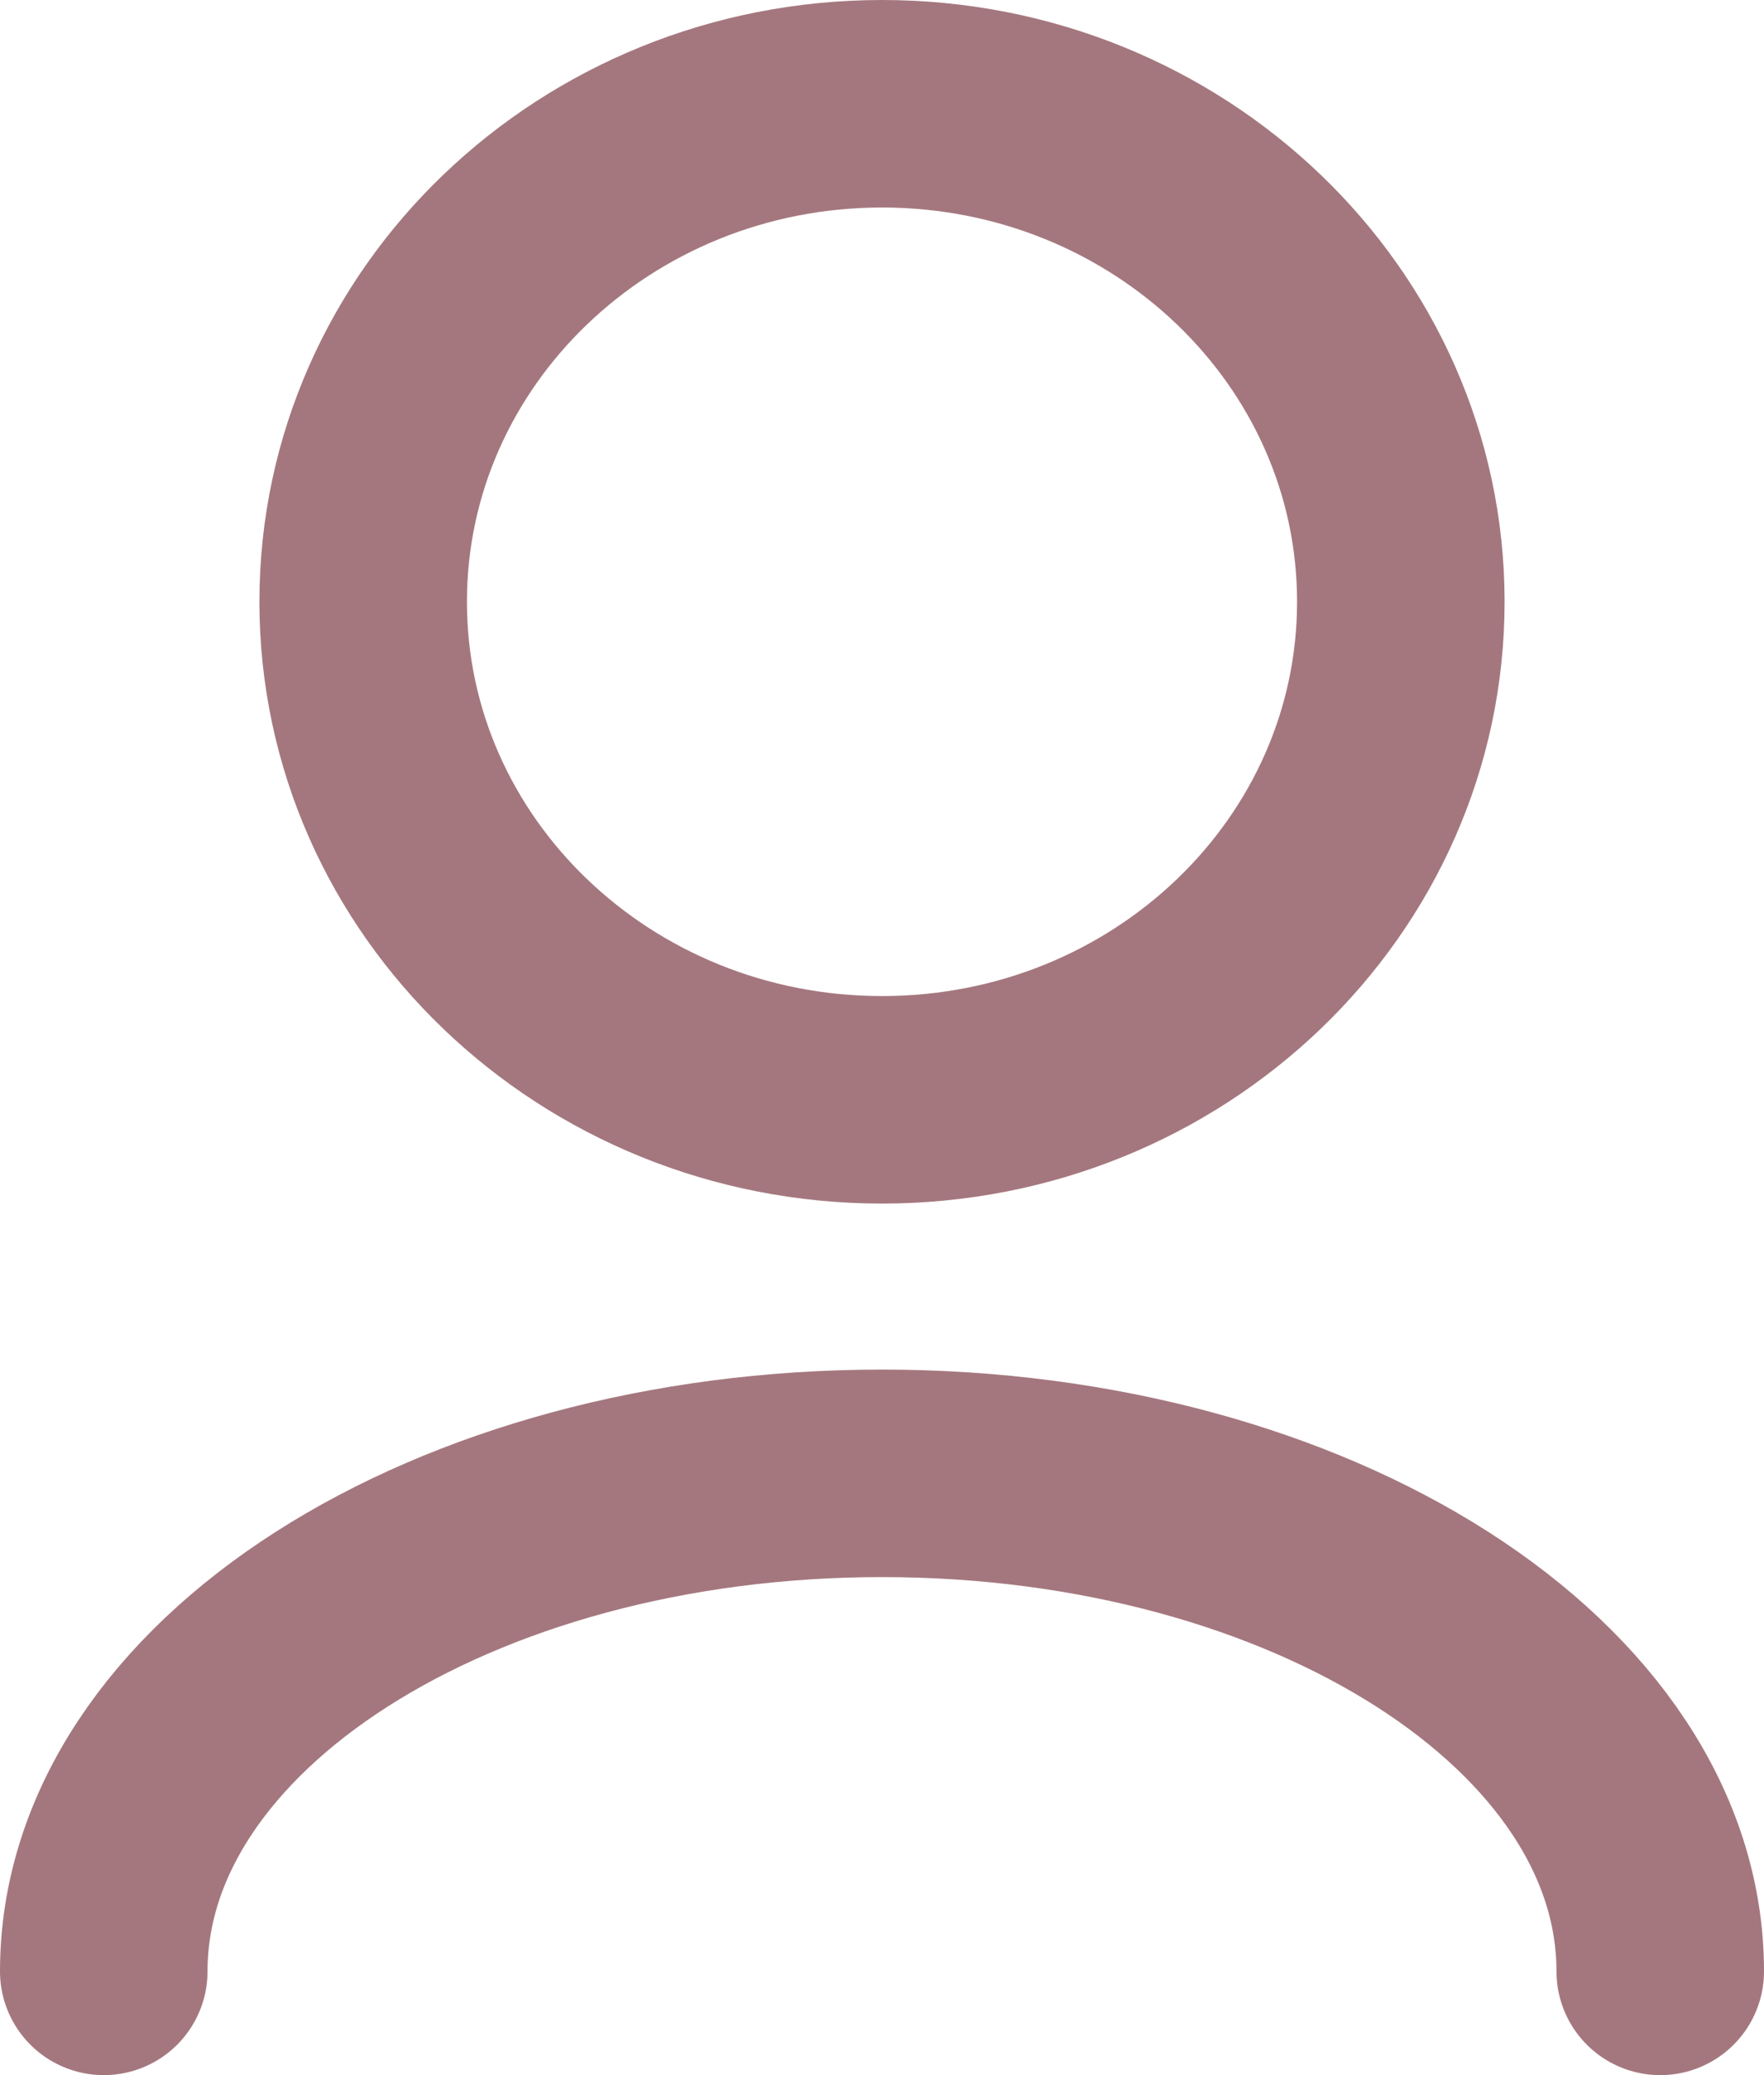 <svg width="17" height="20" viewBox="0 0 17 20" fill="none" xmlns="http://www.w3.org/2000/svg">
<path d="M16 19C16 16.349 12.642 14.2 8.5 14.2C4.358 14.2 1 16.349 1 19M8.5 10.6C5.739 10.6 3.5 8.451 3.5 5.8C3.5 3.149 5.739 1 8.5 1C11.261 1 13.5 3.149 13.5 5.8C13.5 8.451 11.261 10.6 8.5 10.6Z" stroke="#A4777E" stroke-width="2" stroke-linecap="round" stroke-linejoin="round"/>
</svg>
